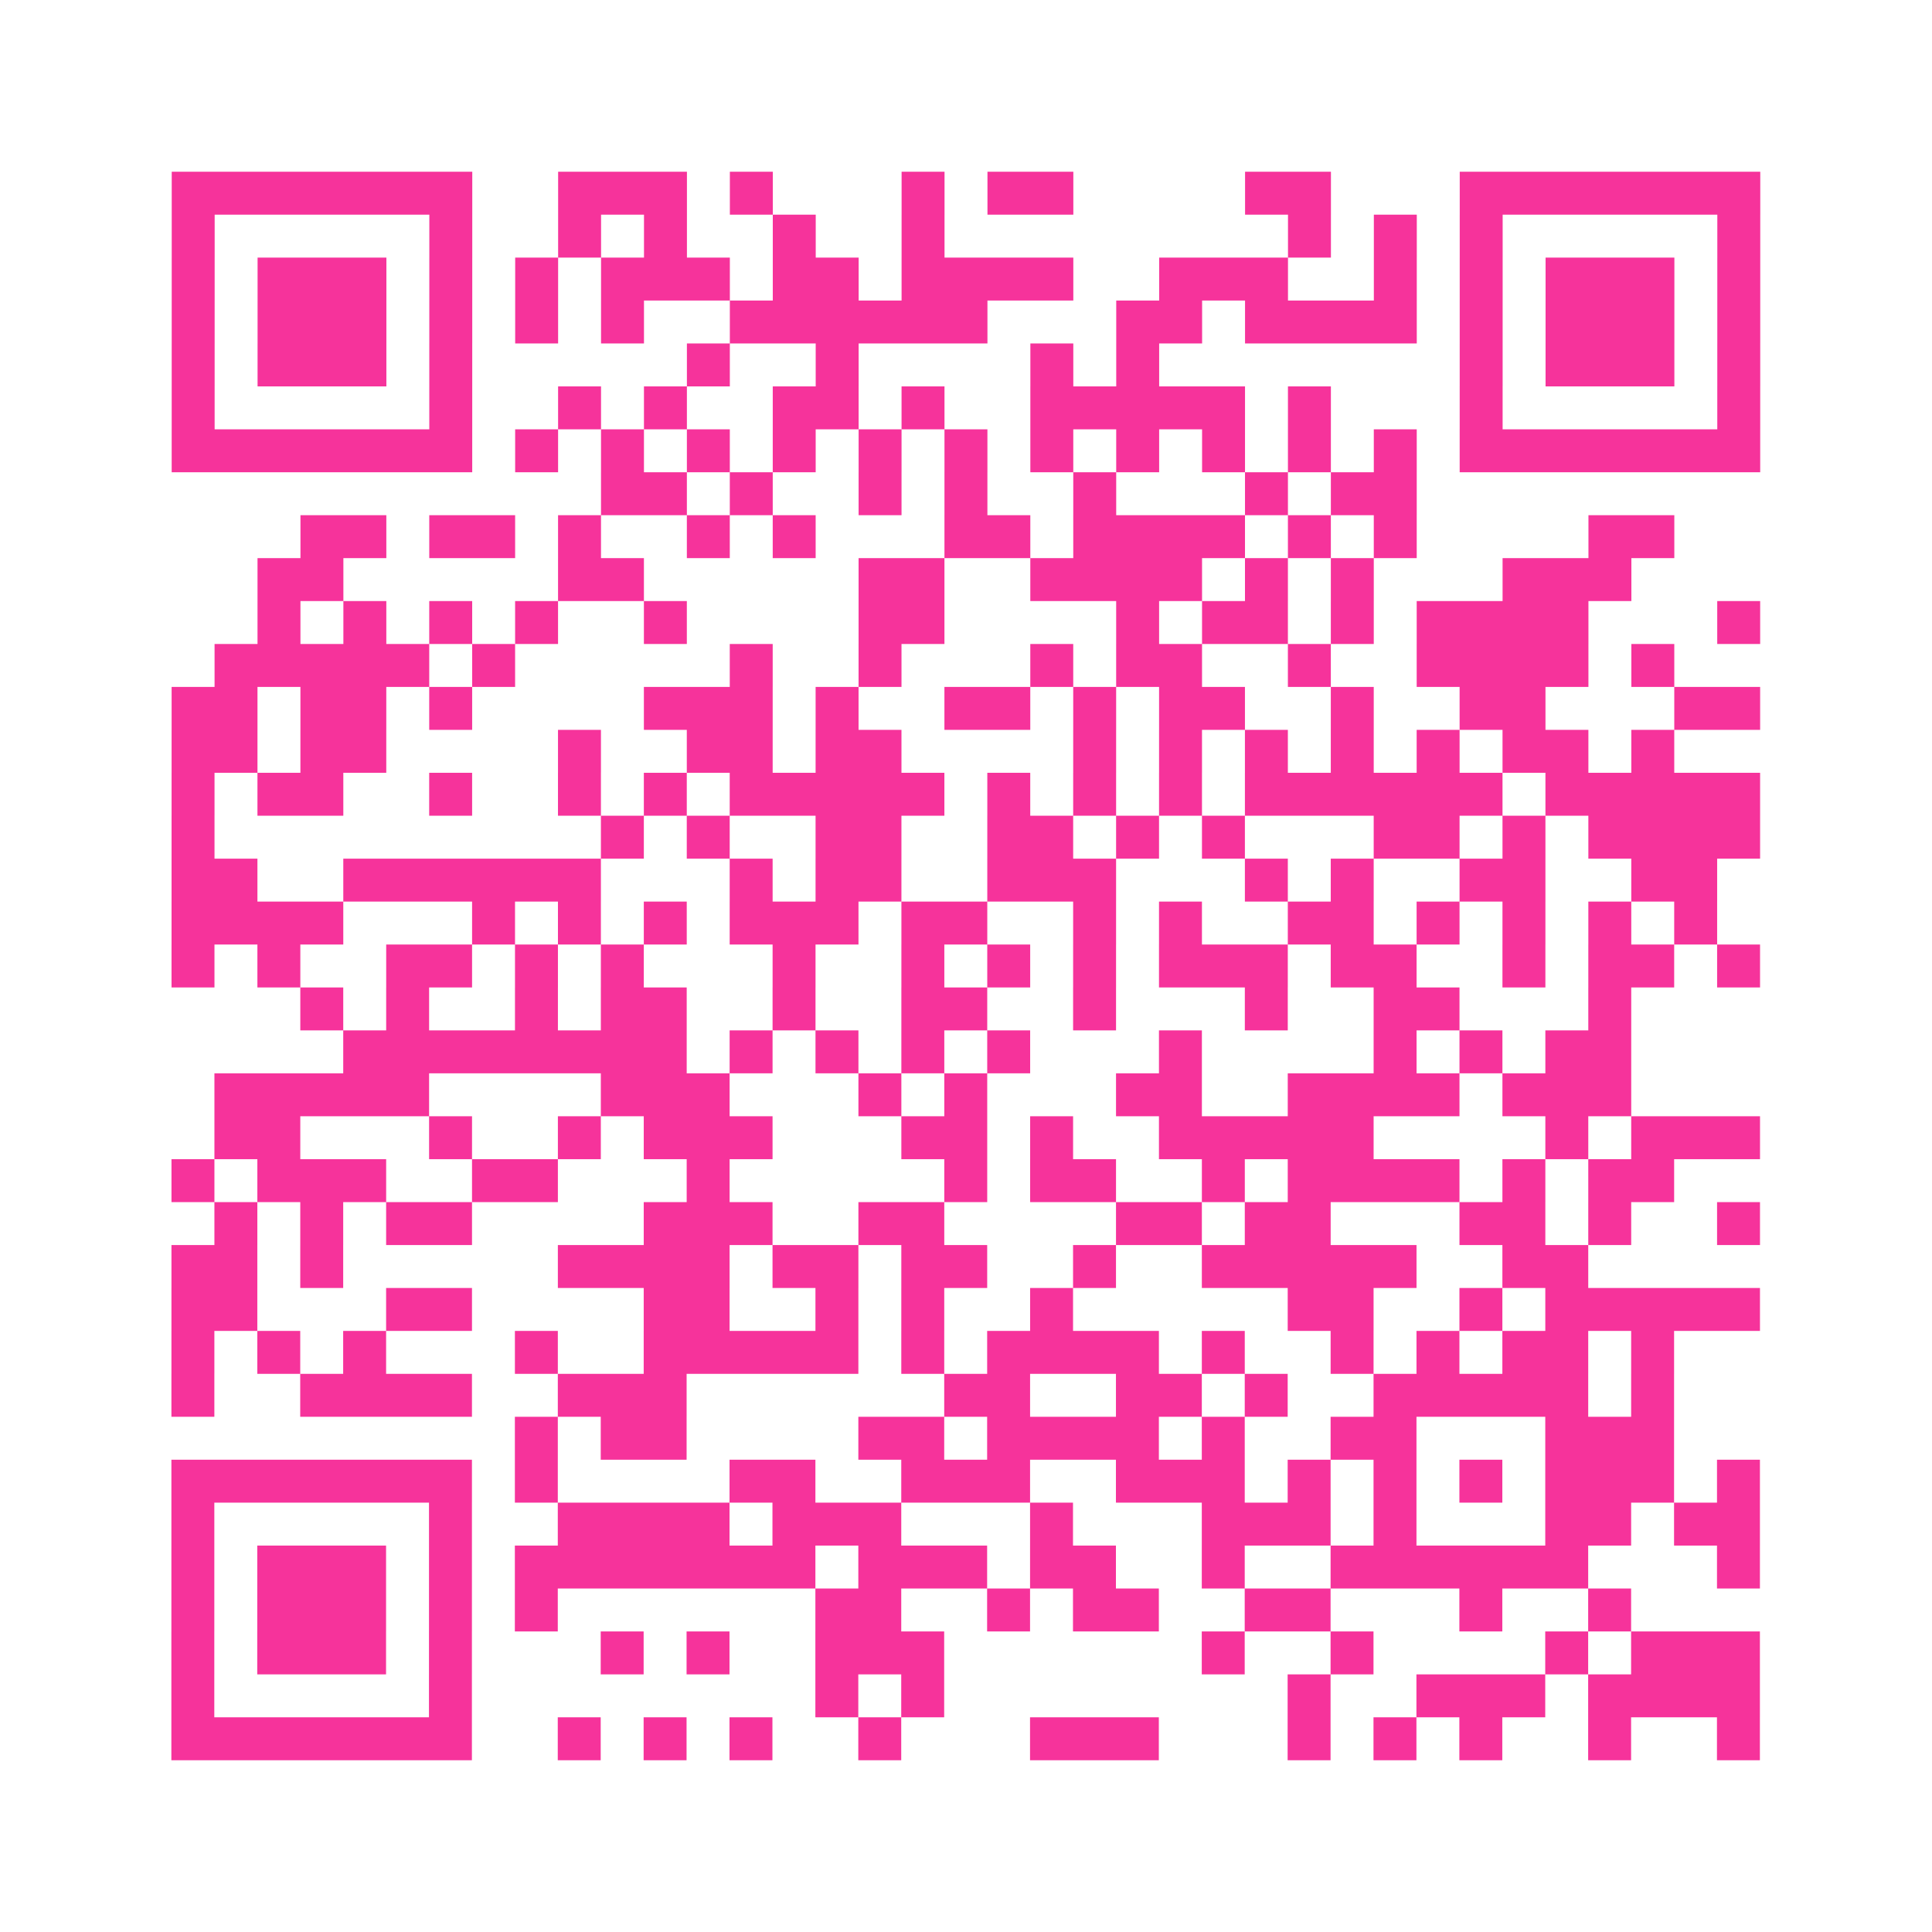 <?xml version="1.0" encoding="UTF-8"?>
<svg xmlns="http://www.w3.org/2000/svg" viewBox="0 0 45 45" class="pyqrcode"><path fill="transparent" d="M0 0h45v45h-45z"/><path stroke="#f6339b" class="pyqrline" d="M4 4.5h7m2 0h3m1 0h1m3 0h1m1 0h2m4 0h2m3 0h7m-37 1h1m5 0h1m2 0h1m1 0h1m2 0h1m2 0h1m8 0h1m1 0h1m1 0h1m5 0h1m-37 1h1m1 0h3m1 0h1m1 0h1m1 0h3m1 0h2m1 0h4m2 0h3m2 0h1m1 0h1m1 0h3m1 0h1m-37 1h1m1 0h3m1 0h1m1 0h1m1 0h1m2 0h6m3 0h2m1 0h4m1 0h1m1 0h3m1 0h1m-37 1h1m1 0h3m1 0h1m5 0h1m2 0h1m4 0h1m1 0h1m7 0h1m1 0h3m1 0h1m-37 1h1m5 0h1m2 0h1m1 0h1m2 0h2m1 0h1m2 0h5m1 0h1m3 0h1m5 0h1m-37 1h7m1 0h1m1 0h1m1 0h1m1 0h1m1 0h1m1 0h1m1 0h1m1 0h1m1 0h1m1 0h1m1 0h1m1 0h7m-27 1h2m1 0h1m2 0h1m1 0h1m2 0h1m3 0h1m1 0h2m-26 1h2m1 0h2m1 0h1m2 0h1m1 0h1m3 0h2m1 0h4m1 0h1m1 0h1m4 0h2m-33 1h2m5 0h2m5 0h2m2 0h4m1 0h1m1 0h1m3 0h3m-32 1h1m1 0h1m1 0h1m1 0h1m2 0h1m4 0h2m4 0h1m1 0h2m1 0h1m1 0h4m3 0h1m-36 1h5m1 0h1m5 0h1m2 0h1m3 0h1m1 0h2m2 0h1m2 0h4m1 0h1m-35 1h2m1 0h2m1 0h1m4 0h3m1 0h1m2 0h2m1 0h1m1 0h2m2 0h1m2 0h2m3 0h2m-37 1h2m1 0h2m4 0h1m2 0h2m1 0h2m4 0h1m1 0h1m1 0h1m1 0h1m1 0h1m1 0h2m1 0h1m-35 1h1m1 0h2m2 0h1m2 0h1m1 0h1m1 0h5m1 0h1m1 0h1m1 0h1m1 0h6m1 0h5m-37 1h1m9 0h1m1 0h1m2 0h2m2 0h2m1 0h1m1 0h1m3 0h2m1 0h1m1 0h4m-37 1h2m2 0h6m3 0h1m1 0h2m2 0h3m3 0h1m1 0h1m2 0h2m2 0h2m-36 1h4m3 0h1m1 0h1m1 0h1m1 0h3m1 0h2m2 0h1m1 0h1m2 0h2m1 0h1m1 0h1m1 0h1m1 0h1m-36 1h1m1 0h1m2 0h2m1 0h1m1 0h1m3 0h1m2 0h1m1 0h1m1 0h1m1 0h3m1 0h2m2 0h1m1 0h2m1 0h1m-34 1h1m1 0h1m2 0h1m1 0h2m2 0h1m2 0h2m2 0h1m3 0h1m2 0h2m3 0h1m-30 1h8m1 0h1m1 0h1m1 0h1m1 0h1m3 0h1m4 0h1m1 0h1m1 0h2m-33 1h5m4 0h3m3 0h1m1 0h1m3 0h2m2 0h4m1 0h3m-33 1h2m3 0h1m2 0h1m1 0h3m3 0h2m1 0h1m2 0h5m4 0h1m1 0h3m-37 1h1m1 0h3m2 0h2m3 0h1m5 0h1m1 0h2m2 0h1m1 0h4m1 0h1m1 0h2m-34 1h1m1 0h1m1 0h2m4 0h3m2 0h2m4 0h2m1 0h2m3 0h2m1 0h1m2 0h1m-37 1h2m1 0h1m5 0h4m1 0h2m1 0h2m2 0h1m2 0h5m2 0h2m-33 1h2m3 0h2m4 0h2m2 0h1m1 0h1m2 0h1m5 0h2m2 0h1m1 0h5m-37 1h1m1 0h1m1 0h1m3 0h1m2 0h5m1 0h1m1 0h4m1 0h1m2 0h1m1 0h1m1 0h2m1 0h1m-35 1h1m2 0h4m2 0h3m6 0h2m2 0h2m1 0h1m2 0h5m1 0h1m-27 1h1m1 0h2m4 0h2m1 0h4m1 0h1m2 0h2m3 0h3m-35 1h7m1 0h1m4 0h2m2 0h3m2 0h3m1 0h1m1 0h1m1 0h1m1 0h3m1 0h1m-37 1h1m5 0h1m2 0h4m1 0h3m3 0h1m3 0h3m1 0h1m3 0h2m1 0h2m-37 1h1m1 0h3m1 0h1m1 0h7m1 0h3m1 0h2m2 0h1m2 0h6m3 0h1m-37 1h1m1 0h3m1 0h1m1 0h1m6 0h2m2 0h1m1 0h2m2 0h2m3 0h1m2 0h1m-34 1h1m1 0h3m1 0h1m3 0h1m1 0h1m2 0h3m6 0h1m2 0h1m4 0h1m1 0h3m-37 1h1m5 0h1m8 0h1m1 0h1m8 0h1m2 0h3m1 0h4m-37 1h7m2 0h1m1 0h1m1 0h1m2 0h1m3 0h3m3 0h1m1 0h1m1 0h1m2 0h1m2 0h1"/></svg>
